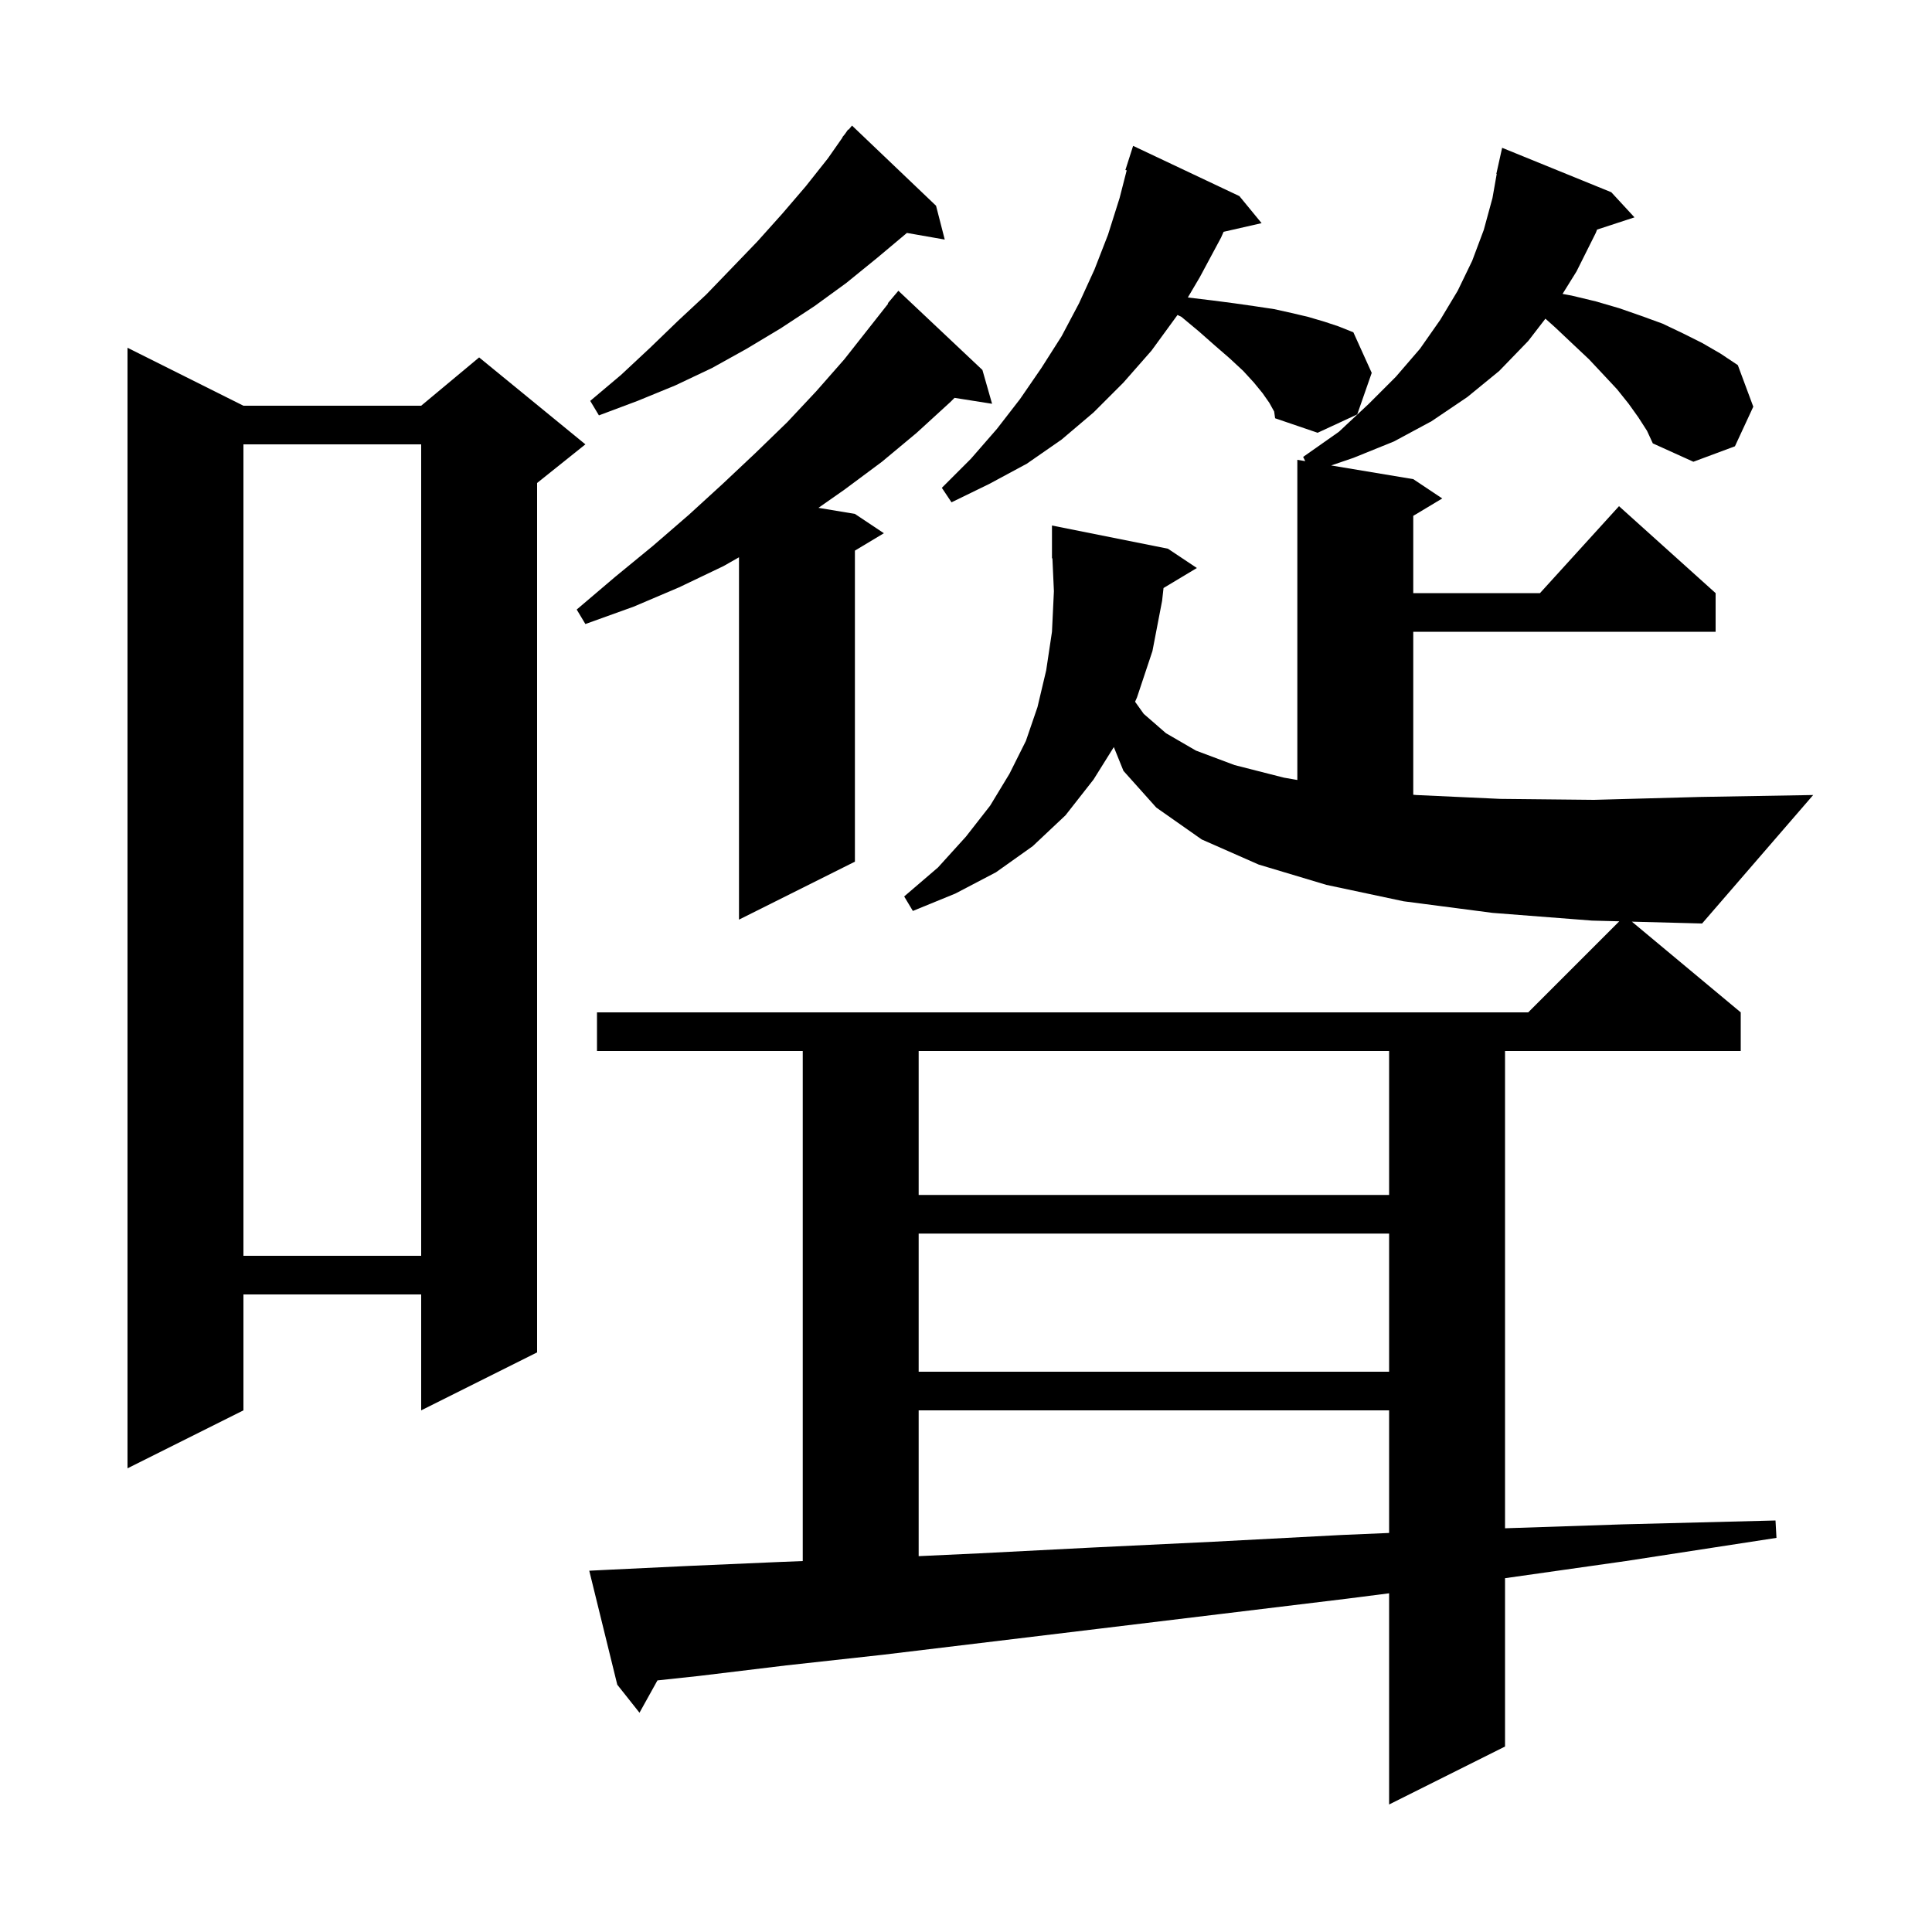 <svg xmlns="http://www.w3.org/2000/svg" xmlns:xlink="http://www.w3.org/1999/xlink" version="1.1" baseProfile="full" viewBox="0 0 200 200" width="200" height="200"><g fill="currentColor"><path d="M 95.1 146.0 L 95.1 161.092 L 101.4 160.8 L 113.1 160.2 L 125.6 159.6 L 138.9 158.9 L 143.8 158.691 L 143.8 146.0 Z M 25.2 42.0 L 43.6 42.0 L 49.6 37.0 L 60.6 46.0 L 55.6 50.0 L 55.6 140.0 L 43.6 146.0 L 43.6 134.0 L 25.2 134.0 L 25.2 146.0 L 13.2 152.0 L 13.2 36.0 Z M 95.1 127.7 L 95.1 142.0 L 143.8 142.0 L 143.8 127.7 Z M 25.2 46.0 L 25.2 130.0 L 43.6 130.0 L 43.6 46.0 Z M 95.1 108.8 L 95.1 123.7 L 143.8 123.7 L 143.8 108.8 Z M 180.2 104.8 L 180.2 108.8 L 155.8 108.8 L 155.8 158.207 L 168.0 157.8 L 183.8 157.4 L 183.9 159.2 L 168.3 161.6 L 155.8 163.374 L 155.8 180.8 L 143.8 186.8 L 143.8 164.938 L 139.4 165.5 L 126.2 167.1 L 113.8 168.6 L 102.2 170.0 L 91.4 171.3 L 81.4 172.4 L 72.3 173.5 L 68.059 173.954 L 66.2 177.3 L 63.9 174.4 L 61.0 162.6 L 63.0 162.5 L 71.4 162.1 L 80.6 161.7 L 83.1 161.6 L 83.1 108.8 L 61.8 108.8 L 61.8 104.8 L 158.2 104.8 L 167.626 95.374 L 164.8 95.3 L 154.5 94.5 L 145.3 93.3 L 137.3 91.6 L 130.3 89.5 L 124.4 86.9 L 119.7 83.6 L 116.3 79.8 L 115.303 77.336 L 113.2 80.7 L 110.3 84.4 L 106.9 87.6 L 103.1 90.3 L 98.9 92.5 L 94.5 94.3 L 93.6 92.8 L 97.1 89.8 L 100.0 86.6 L 102.5 83.4 L 104.5 80.1 L 106.2 76.7 L 107.4 73.2 L 108.3 69.4 L 108.9 65.4 L 109.1 61.2 L 108.945 57.796 L 108.9 57.8 L 108.9 54.4 L 120.9 56.8 L 123.9 58.8 L 120.448 60.871 L 120.3 62.2 L 119.3 67.4 L 117.7 72.2 L 117.503 72.644 L 118.4 73.9 L 120.7 75.9 L 123.8 77.7 L 127.8 79.2 L 132.9 80.5 L 134.3 80.744 L 134.3 47.6 L 135.118 47.736 L 134.9 47.3 L 138.6 44.7 L 141.7 41.8 L 144.5 39.0 L 147.0 36.1 L 149.1 33.1 L 150.9 30.1 L 152.4 27.0 L 153.6 23.8 L 154.5 20.5 L 154.94 18.006 L 154.9 18.0 L 155.5 15.3 L 166.8 19.9 L 169.2 22.5 L 165.327 23.768 L 165.2 24.1 L 163.2 28.1 L 161.755 30.425 L 162.7 30.6 L 165.2 31.2 L 167.6 31.9 L 169.9 32.7 L 172.1 33.5 L 174.2 34.5 L 176.2 35.5 L 178.1 36.6 L 179.9 37.8 L 181.5 42.1 L 179.6 46.2 L 175.3 47.8 L 171.1 45.9 L 170.5 44.6 L 169.6 43.2 L 168.6 41.8 L 167.4 40.3 L 166.0 38.8 L 164.5 37.2 L 162.8 35.6 L 161.0 33.9 L 159.982 32.99 L 158.2 35.3 L 155.2 38.4 L 151.9 41.1 L 148.2 43.6 L 144.3 45.7 L 140.1 47.4 L 137.801 48.184 L 146.3 49.6 L 149.3 51.6 L 146.3 53.4 L 146.3 61.4 L 159.418 61.4 L 167.6 52.4 L 177.6 61.4 L 177.6 65.4 L 146.3 65.4 L 146.3 82.272 L 146.6 82.3 L 155.3 82.7 L 165.0 82.8 L 176.0 82.5 L 187.7 82.3 L 176.2 95.6 L 168.93 95.409 Z M 101.7 38.3 L 102.7 41.8 L 98.814 41.186 L 98.4 41.6 L 94.9 44.8 L 91.3 47.8 L 87.4 50.7 L 84.727 52.571 L 88.5 53.2 L 91.5 55.2 L 88.5 57.0 L 88.5 89.2 L 76.5 95.2 L 76.5 57.691 L 74.9 58.6 L 70.3 60.8 L 65.6 62.8 L 60.6 64.6 L 59.7 63.1 L 63.7 59.7 L 67.6 56.5 L 71.3 53.3 L 74.8 50.1 L 78.2 46.9 L 81.5 43.7 L 84.5 40.5 L 87.4 37.2 L 91.945 31.432 L 91.9 31.4 L 93.0 30.1 Z M 131.4 41.7 L 130.7 40.7 L 129.8 39.6 L 128.7 38.4 L 127.3 37.1 L 125.8 35.8 L 124.1 34.3 L 122.3 32.8 L 121.895 32.606 L 119.2 36.3 L 116.3 39.6 L 113.2 42.7 L 109.9 45.5 L 106.3 48.0 L 102.4 50.1 L 98.5 52.0 L 97.5 50.5 L 100.5 47.5 L 103.2 44.4 L 105.6 41.3 L 107.8 38.1 L 109.9 34.8 L 111.7 31.4 L 113.3 27.9 L 114.7 24.3 L 115.9 20.5 L 116.636 17.631 L 116.5 17.6 L 117.3 15.1 L 128.3 20.3 L 130.6 23.1 L 126.666 23.997 L 126.4 24.6 L 124.2 28.7 L 122.967 30.79 L 123.0 30.8 L 125.5 31.1 L 127.8 31.4 L 129.9 31.7 L 131.9 32.0 L 133.7 32.4 L 135.4 32.8 L 137.1 33.3 L 138.6 33.8 L 140.1 34.4 L 142.0 38.6 L 140.5 42.9 L 136.4 44.8 L 132.0 43.3 L 131.9 42.6 Z M 96.9 21.3 L 97.8 24.8 L 93.884 24.113 L 90.8 26.7 L 87.6 29.3 L 84.3 31.7 L 80.8 34.0 L 77.3 36.1 L 73.7 38.1 L 69.9 39.9 L 66.0 41.5 L 62.0 43.0 L 61.1 41.5 L 64.3 38.8 L 67.3 36.0 L 70.2 33.2 L 73.1 30.5 L 75.8 27.7 L 78.4 25.0 L 81.0 22.1 L 83.4 19.3 L 85.7 16.4 L 87.226 14.219 L 87.2 14.2 L 87.45 13.9 L 87.8 13.4 L 87.839 13.434 L 88.2 13.0 Z "/></g></svg>